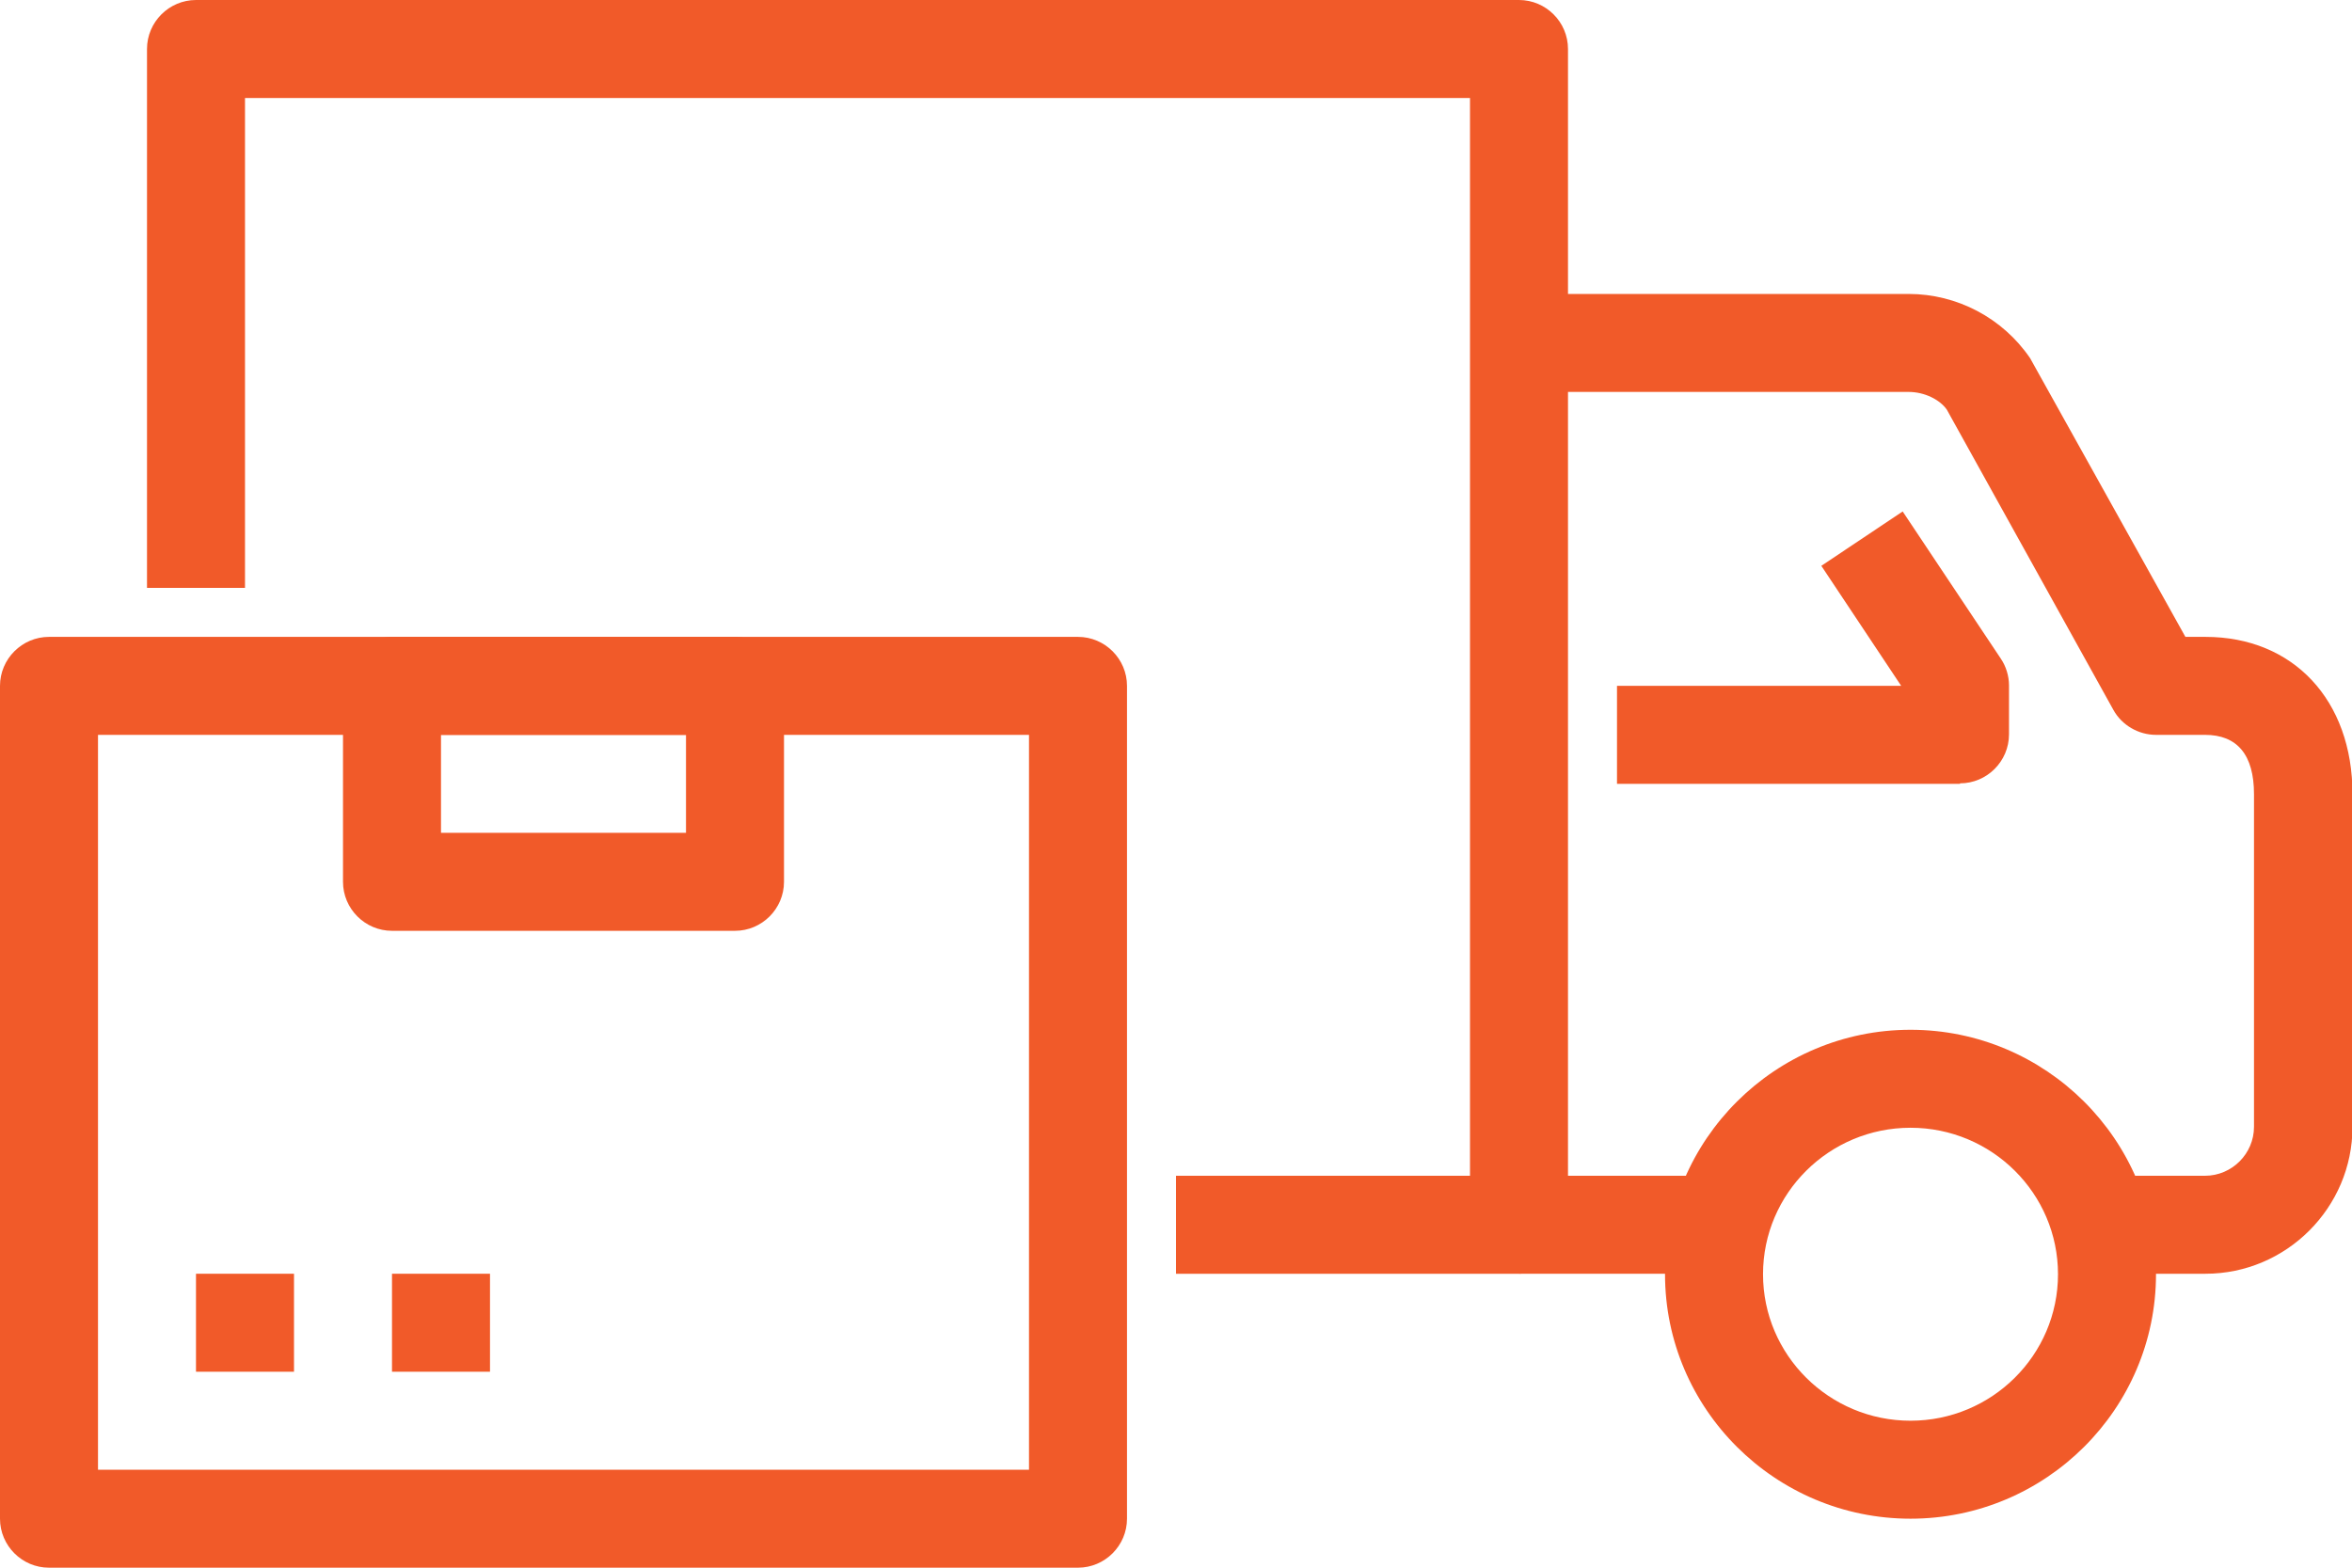 <?xml version="1.0" encoding="UTF-8"?>
<svg id="Layer_2" data-name="Layer 2" xmlns="http://www.w3.org/2000/svg" viewBox="0 0 48 32">
  <defs>
    <style>
      .cls-1 {
        fill: #f15a29;
      }
    </style>
  </defs>
  <g id="icons">
    <g>
      <path class="cls-1" d="M31,26h-7v-2h6V2H5v10h-2V1c0-.55.45-1,1-1h27c.55,0,1,.45,1,1v24c0,.55-.45,1-1,1Z"/>
      <path class="cls-1" d="M22,32H1c-.55,0-1-.45-1-1V14c0-.55.45-1,1-1h21c.55,0,1,.45,1,1v17c0,.55-.45,1-1,1ZM2,30h19v-15H2v15Z"/>
      <path class="cls-1" d="M15,19h-7c-.55,0-1-.45-1-1v-4c0-.55.45-1,1-1h7c.55,0,1,.45,1,1v4c0,.55-.45,1-1,1ZM9,17h5v-2h-5v2Z"/>
      <rect class="cls-1" x="4" y="26" width="2" height="2"/>
      <rect class="cls-1" x="8" y="26" width="2" height="2"/>
      <path class="cls-1" d="M45,26h-2v-2h2c.55,0,1-.45,1-1v-6.79c0-.8-.34-1.21-1-1.21h-1c-.36,0-.7-.2-.87-.51l-3.4-6.13c-.14-.2-.45-.36-.78-.36h-7.94v-2h7.94c.99,0,1.92.49,2.48,1.31l3.17,5.69h.41c1.79,0,3,1.29,3,3.21v6.79c0,1.65-1.35,3-3,3Z"/>
      <path class="cls-1" d="M38.99,31c-2.76,0-5.01-2.24-5.01-4.99s2.25-4.99,5.01-4.99,5.01,2.24,5.01,4.99-2.25,4.99-5.01,4.99ZM38.99,23.02c-1.66,0-3.01,1.34-3.01,2.99s1.35,2.99,3.01,2.99,3.01-1.34,3.01-2.99-1.35-2.99-3.01-2.99Z"/>
      <rect class="cls-1" x="31" y="24" width="4" height="2"/>
      <path class="cls-1" d="M40,16h-7v-2h5.8l-1.63-2.45,1.66-1.11,2,3c.11.16.17.36.17.55v1c0,.55-.45,1-1,1Z"/>
    </g>
  </g>
</svg>